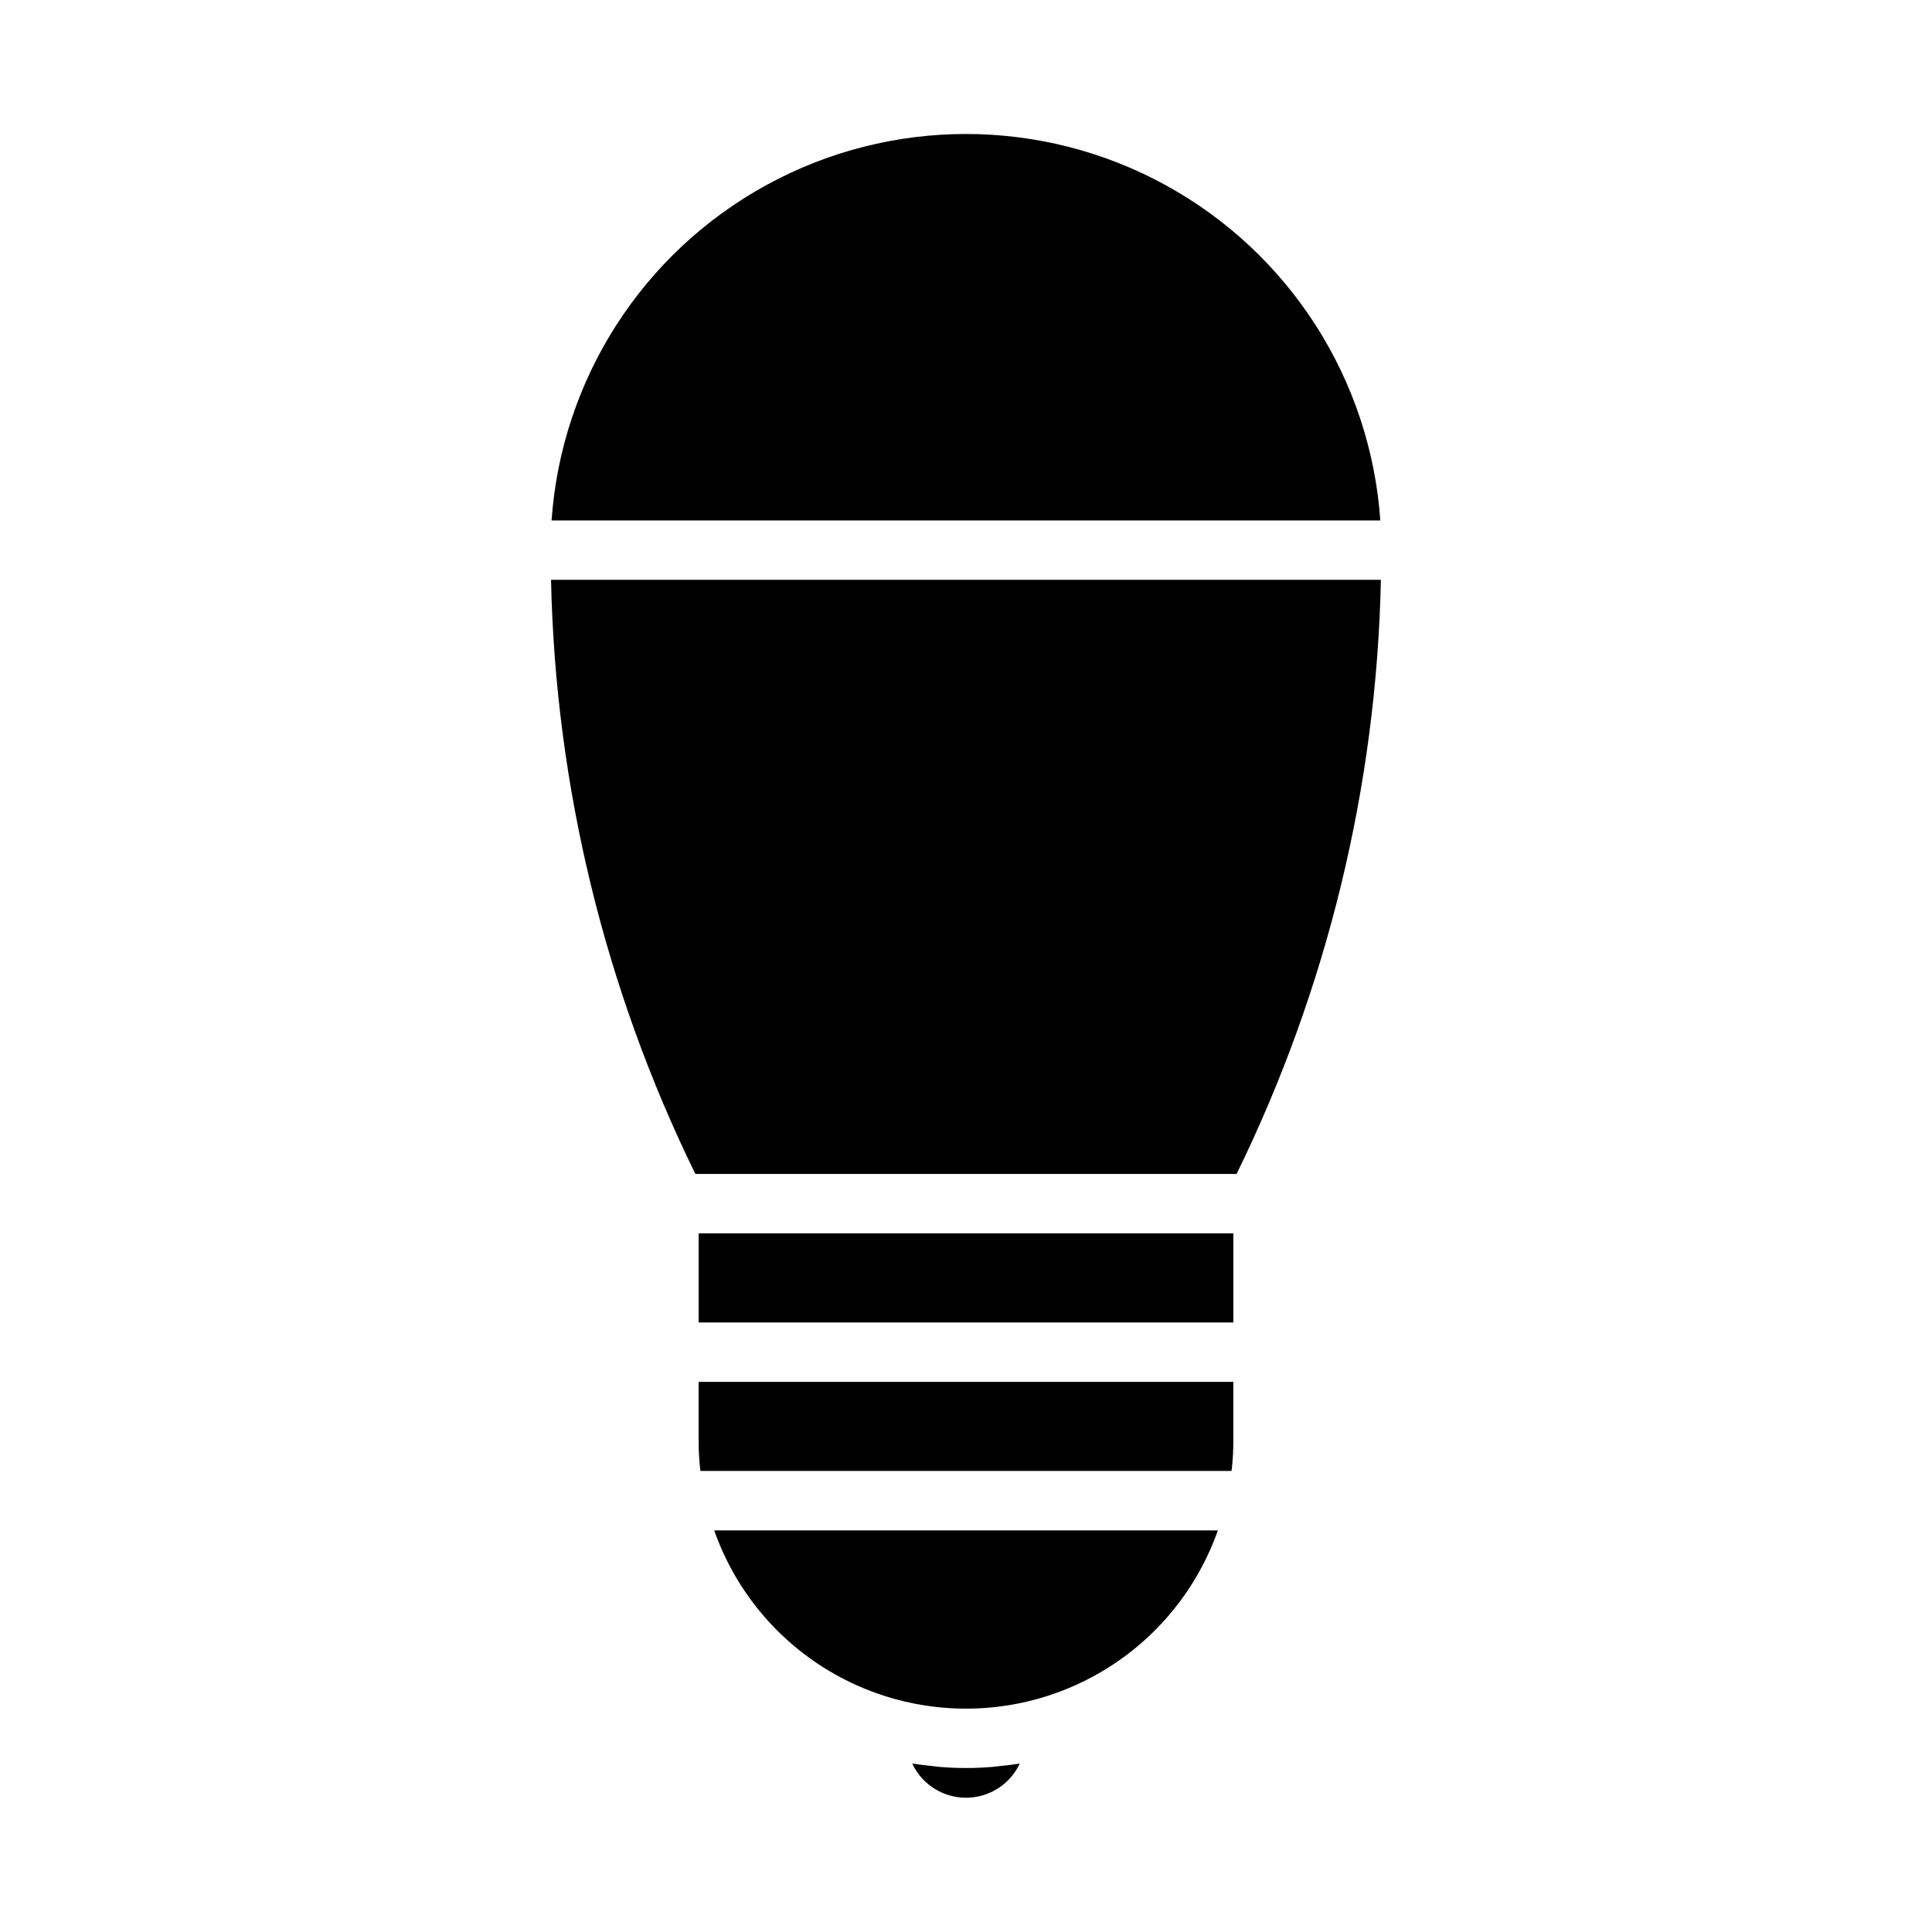 <?xml version="1.0" encoding="UTF-8"?>
<!-- Uploaded to: ICON Repo, www.iconrepo.com, Generator: ICON Repo Mixer Tools -->
<svg fill="#000000" width="800px" height="800px" version="1.1" viewBox="144 144 512 512" xmlns="http://www.w3.org/2000/svg">
 <g>
  <path d="m466.74 549.57h-133.47c7.387 21.004 24.238 37.297 45.477 43.973 3.43 1.086 6.938 1.902 10.496 2.441 16.301 2.512 32.969-0.754 47.121-9.23 14.152-8.473 24.895-21.625 30.379-37.184z"/>
  <path d="m408.92 612.03c-0.668 0.07-1.332 0.172-2.008 0.227-2.289 0.18-4.598 0.285-6.91 0.285s-4.621-0.102-6.91-0.285c-0.668-0.055-1.332-0.156-2-0.227-1.637-0.164-3.273-0.348-4.894-0.613-0.141 0-0.293 0-0.441-0.047h-0.004c1.703 3.625 4.727 6.465 8.449 7.938 3.727 1.477 7.871 1.477 11.598 0 3.723-1.473 6.746-4.312 8.449-7.938l-0.449 0.055c-1.613 0.258-3.242 0.441-4.879 0.605z"/>
  <path d="m470.42 533.45c0.281-2.492 0.422-4.996 0.426-7.504v-15.742h-141.7v15.742c0.004 2.512 0.145 5.019 0.426 7.512 0 0.125 0.047 0.242 0.055 0.363h140.73c0.016-0.129 0.047-0.246 0.062-0.371z"/>
  <path d="m509.96 297.66h-219.93c1.16 54.633 14.211 108.36 38.242 157.44h143.44c24.031-49.078 37.082-102.8 38.242-157.44z"/>
  <path d="m509.8 281.92c-2.613-37.414-24.098-70.922-57.004-88.914-32.906-17.996-72.711-17.996-105.62 0-32.906 17.992-54.391 51.5-57.004 88.914z"/>
  <path d="m329.15 470.85h141.7v23.617h-141.7z"/>
 </g>
</svg>